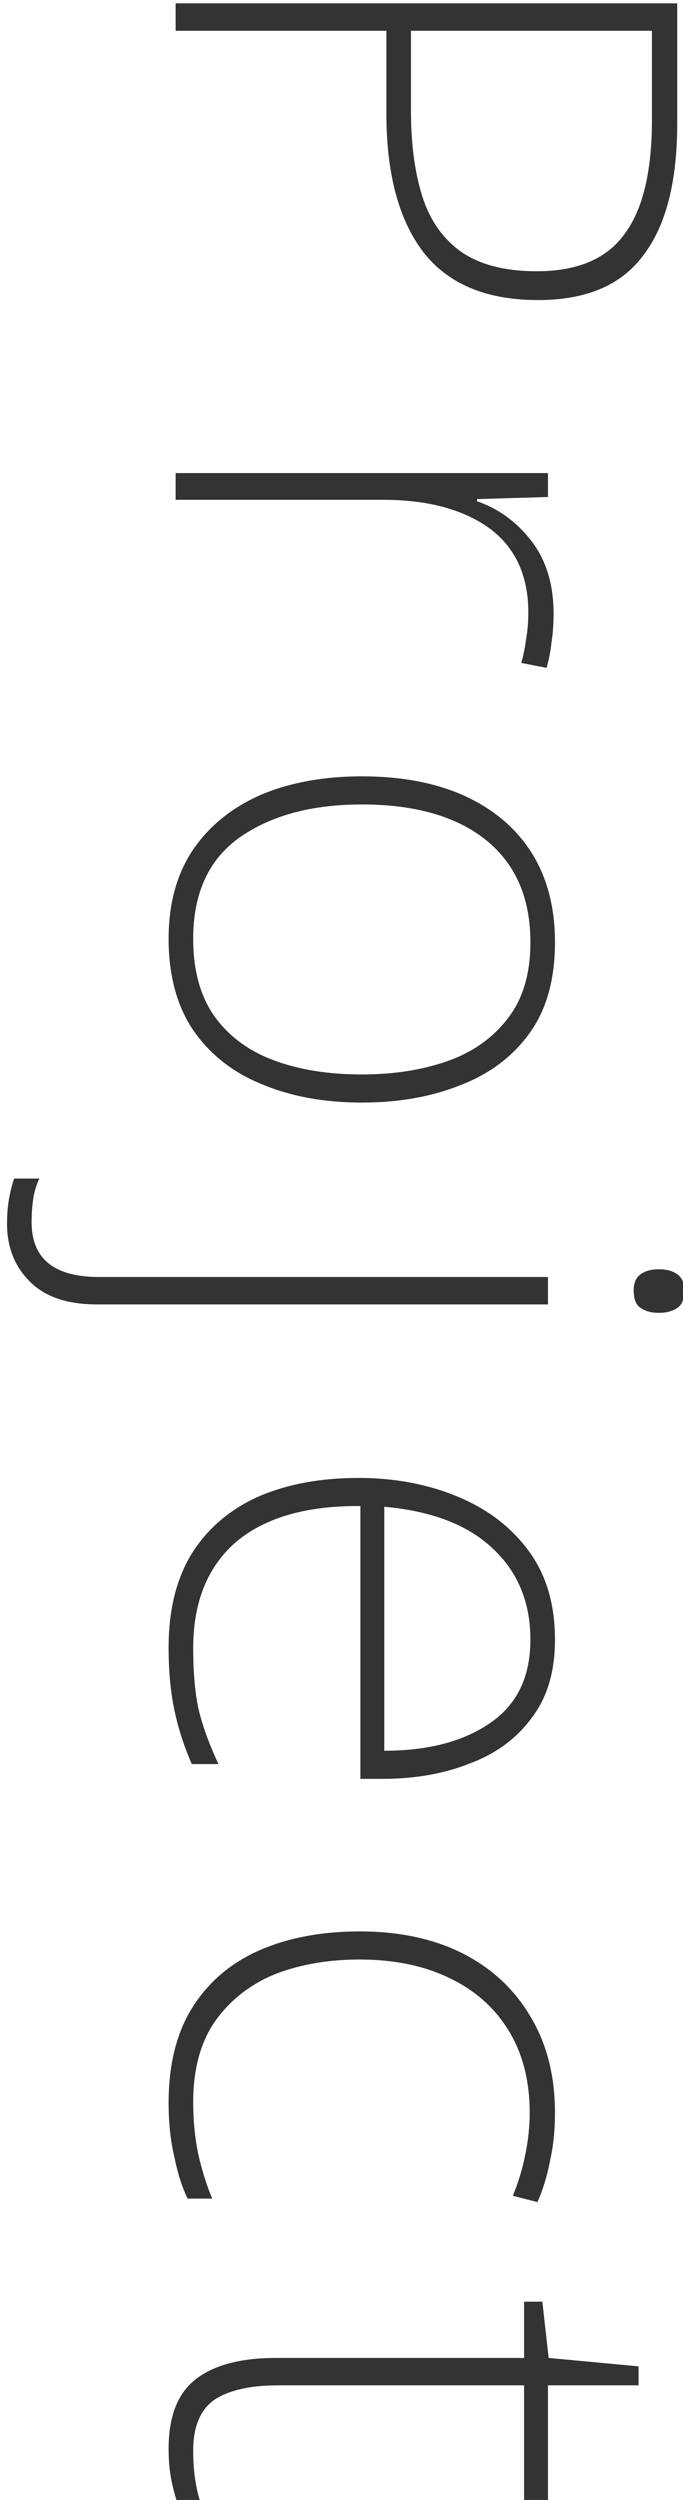 <svg width="70" height="256" viewBox="0 0 70 256" fill="none" xmlns="http://www.w3.org/2000/svg">
  <path d="M69.408 12.656C69.408 18.608 68.256 23.096 65.952 26.12C63.696 29.192 60.096 30.728 55.152 30.728C49.824 30.728 45.888 29.072 43.344 25.76C40.848 22.448 39.6 17.744 39.6 11.648L39.6 3.152L18 3.152L18 0.344L69.408 0.344L69.408 12.656ZM66.816 12.296L66.816 3.152L42.12 3.152L42.12 11.36C42.12 14.72 42.504 17.624 43.272 20.072C44.04 22.52 45.36 24.416 47.232 25.76C49.152 27.104 51.744 27.776 55.008 27.776C59.184 27.776 62.184 26.504 64.008 23.96C65.88 21.464 66.816 17.576 66.816 12.296ZM56.736 62.846C56.736 63.902 56.664 64.886 56.52 65.798C56.424 66.71 56.256 67.574 56.016 68.39L53.424 67.886C53.664 67.022 53.832 66.182 53.928 65.366C54.072 64.598 54.144 63.71 54.144 62.702C54.144 58.91 52.8 56.03 50.112 54.062C47.424 52.142 43.8 51.182 39.24 51.182L18 51.182L18 48.446L56.16 48.446L56.16 50.894L48.888 51.11L48.888 51.326C51.096 52.094 52.944 53.438 54.432 55.358C55.968 57.326 56.736 59.822 56.736 62.846ZM37.08 112.906C33.24 112.906 29.832 112.282 26.856 111.034C23.88 109.834 21.528 107.986 19.8 105.49C18.12 102.994 17.28 99.874 17.28 96.13C17.28 92.53 18.12 89.482 19.8 86.986C21.48 84.538 23.808 82.666 26.784 81.37C29.76 80.122 33.192 79.498 37.08 79.498C43.176 79.498 48 80.986 51.552 83.962C55.104 86.986 56.88 91.162 56.88 96.49C56.88 100.282 56.016 103.378 54.288 105.778C52.56 108.178 50.208 109.954 47.232 111.106C44.256 112.306 40.872 112.906 37.08 112.906ZM37.08 82.378C31.944 82.378 27.768 83.506 24.552 85.762C21.384 88.018 19.8 91.474 19.8 96.13C19.8 99.346 20.52 101.986 21.96 104.05C23.448 106.114 25.488 107.626 28.08 108.586C30.672 109.546 33.672 110.026 37.08 110.026C40.344 110.026 43.272 109.57 45.864 108.658C48.456 107.746 50.52 106.282 52.056 104.266C53.592 102.298 54.36 99.706 54.36 96.49C54.36 91.93 52.824 88.426 49.752 85.978C46.728 83.578 42.504 82.378 37.08 82.378ZM67.536 129.974C68.304 129.974 68.928 130.142 69.408 130.478C69.888 130.814 70.128 131.366 70.128 132.134C70.128 133.046 69.888 133.646 69.408 133.934C68.928 134.27 68.304 134.438 67.536 134.438C66.768 134.438 66.144 134.27 65.664 133.934C65.184 133.646 64.944 133.046 64.944 132.134C64.944 131.366 65.184 130.814 65.664 130.478C66.144 130.142 66.768 129.974 67.536 129.974ZM0.72 125.294C0.72 124.334 0.792 123.47 0.936 122.702C1.08 121.934 1.248 121.262 1.44 120.686L4.032 120.686C3.696 121.406 3.48 122.15 3.384 122.918C3.288 123.638 3.24 124.382 3.24 125.15C3.24 128.894 5.544 130.766 10.152 130.766L56.16 130.766L56.16 133.574L9.936 133.574C6.864 133.574 4.56 132.782 3.024 131.198C1.488 129.662 0.72 127.694 0.72 125.294ZM56.88 167.903C56.88 171.167 56.088 173.831 54.504 175.895C52.968 178.007 50.856 179.567 48.168 180.575C45.528 181.631 42.528 182.159 39.168 182.159L36.936 182.159L36.936 154.223C31.416 154.175 27.168 155.399 24.192 157.895C21.264 160.439 19.8 164.063 19.8 168.767C19.8 171.119 19.968 173.135 20.304 174.815C20.688 176.543 21.384 178.487 22.392 180.647L19.656 180.647C18.84 178.775 18.24 176.903 17.856 175.031C17.472 173.207 17.28 171.095 17.28 168.695C17.28 164.807 18.096 161.567 19.728 158.975C21.36 156.431 23.64 154.511 26.568 153.215C29.496 151.967 32.88 151.343 36.72 151.343C40.416 151.343 43.776 151.967 46.8 153.215C49.872 154.463 52.32 156.311 54.144 158.759C55.968 161.207 56.88 164.255 56.88 167.903ZM54.36 167.903C54.36 164.063 53.064 160.943 50.472 158.543C47.928 156.143 44.232 154.727 39.384 154.295L39.384 179.279C43.848 179.279 47.448 178.343 50.184 176.471C52.968 174.599 54.36 171.743 54.36 167.903ZM17.28 215.346C17.28 211.41 18.096 208.146 19.728 205.554C21.36 202.962 23.64 201.018 26.568 199.722C29.544 198.426 32.976 197.778 36.864 197.778C40.896 197.778 44.4 198.522 47.376 200.01C50.4 201.546 52.728 203.706 54.36 206.49C56.04 209.274 56.88 212.562 56.88 216.354C56.88 218.13 56.712 219.762 56.376 221.25C56.088 222.786 55.656 224.202 55.08 225.498L52.56 224.85C53.136 223.458 53.568 222.018 53.856 220.53C54.144 219.09 54.288 217.698 54.288 216.354C54.288 213.09 53.568 210.282 52.128 207.93C50.688 205.578 48.648 203.778 46.008 202.53C43.416 201.282 40.368 200.658 36.864 200.658C33.648 200.658 30.744 201.162 28.152 202.17C25.608 203.226 23.568 204.834 22.032 206.994C20.544 209.154 19.8 211.914 19.8 215.274C19.8 217.098 19.968 218.85 20.304 220.53C20.688 222.21 21.168 223.746 21.744 225.138L19.224 225.138C18.648 223.938 18.192 222.498 17.856 220.818C17.472 219.186 17.28 217.362 17.28 215.346ZM19.8 250.959C19.8 252.063 19.872 253.071 20.016 253.983C20.16 254.943 20.376 255.807 20.664 256.575L18.288 256.575C18 255.807 17.76 254.943 17.568 253.983C17.376 253.023 17.28 251.943 17.28 250.743C17.28 247.431 18.216 245.055 20.088 243.615C21.96 242.175 24.696 241.455 28.296 241.455L53.712 241.455L53.712 235.695L55.584 235.695L56.232 241.455L65.448 242.319L65.448 244.263L56.16 244.263L56.16 256.359L53.712 256.359L53.712 244.263L28.512 244.263C25.68 244.263 23.52 244.743 22.032 245.703C20.544 246.711 19.8 248.463 19.8 250.959Z" fill="#333333"/>
</svg>

